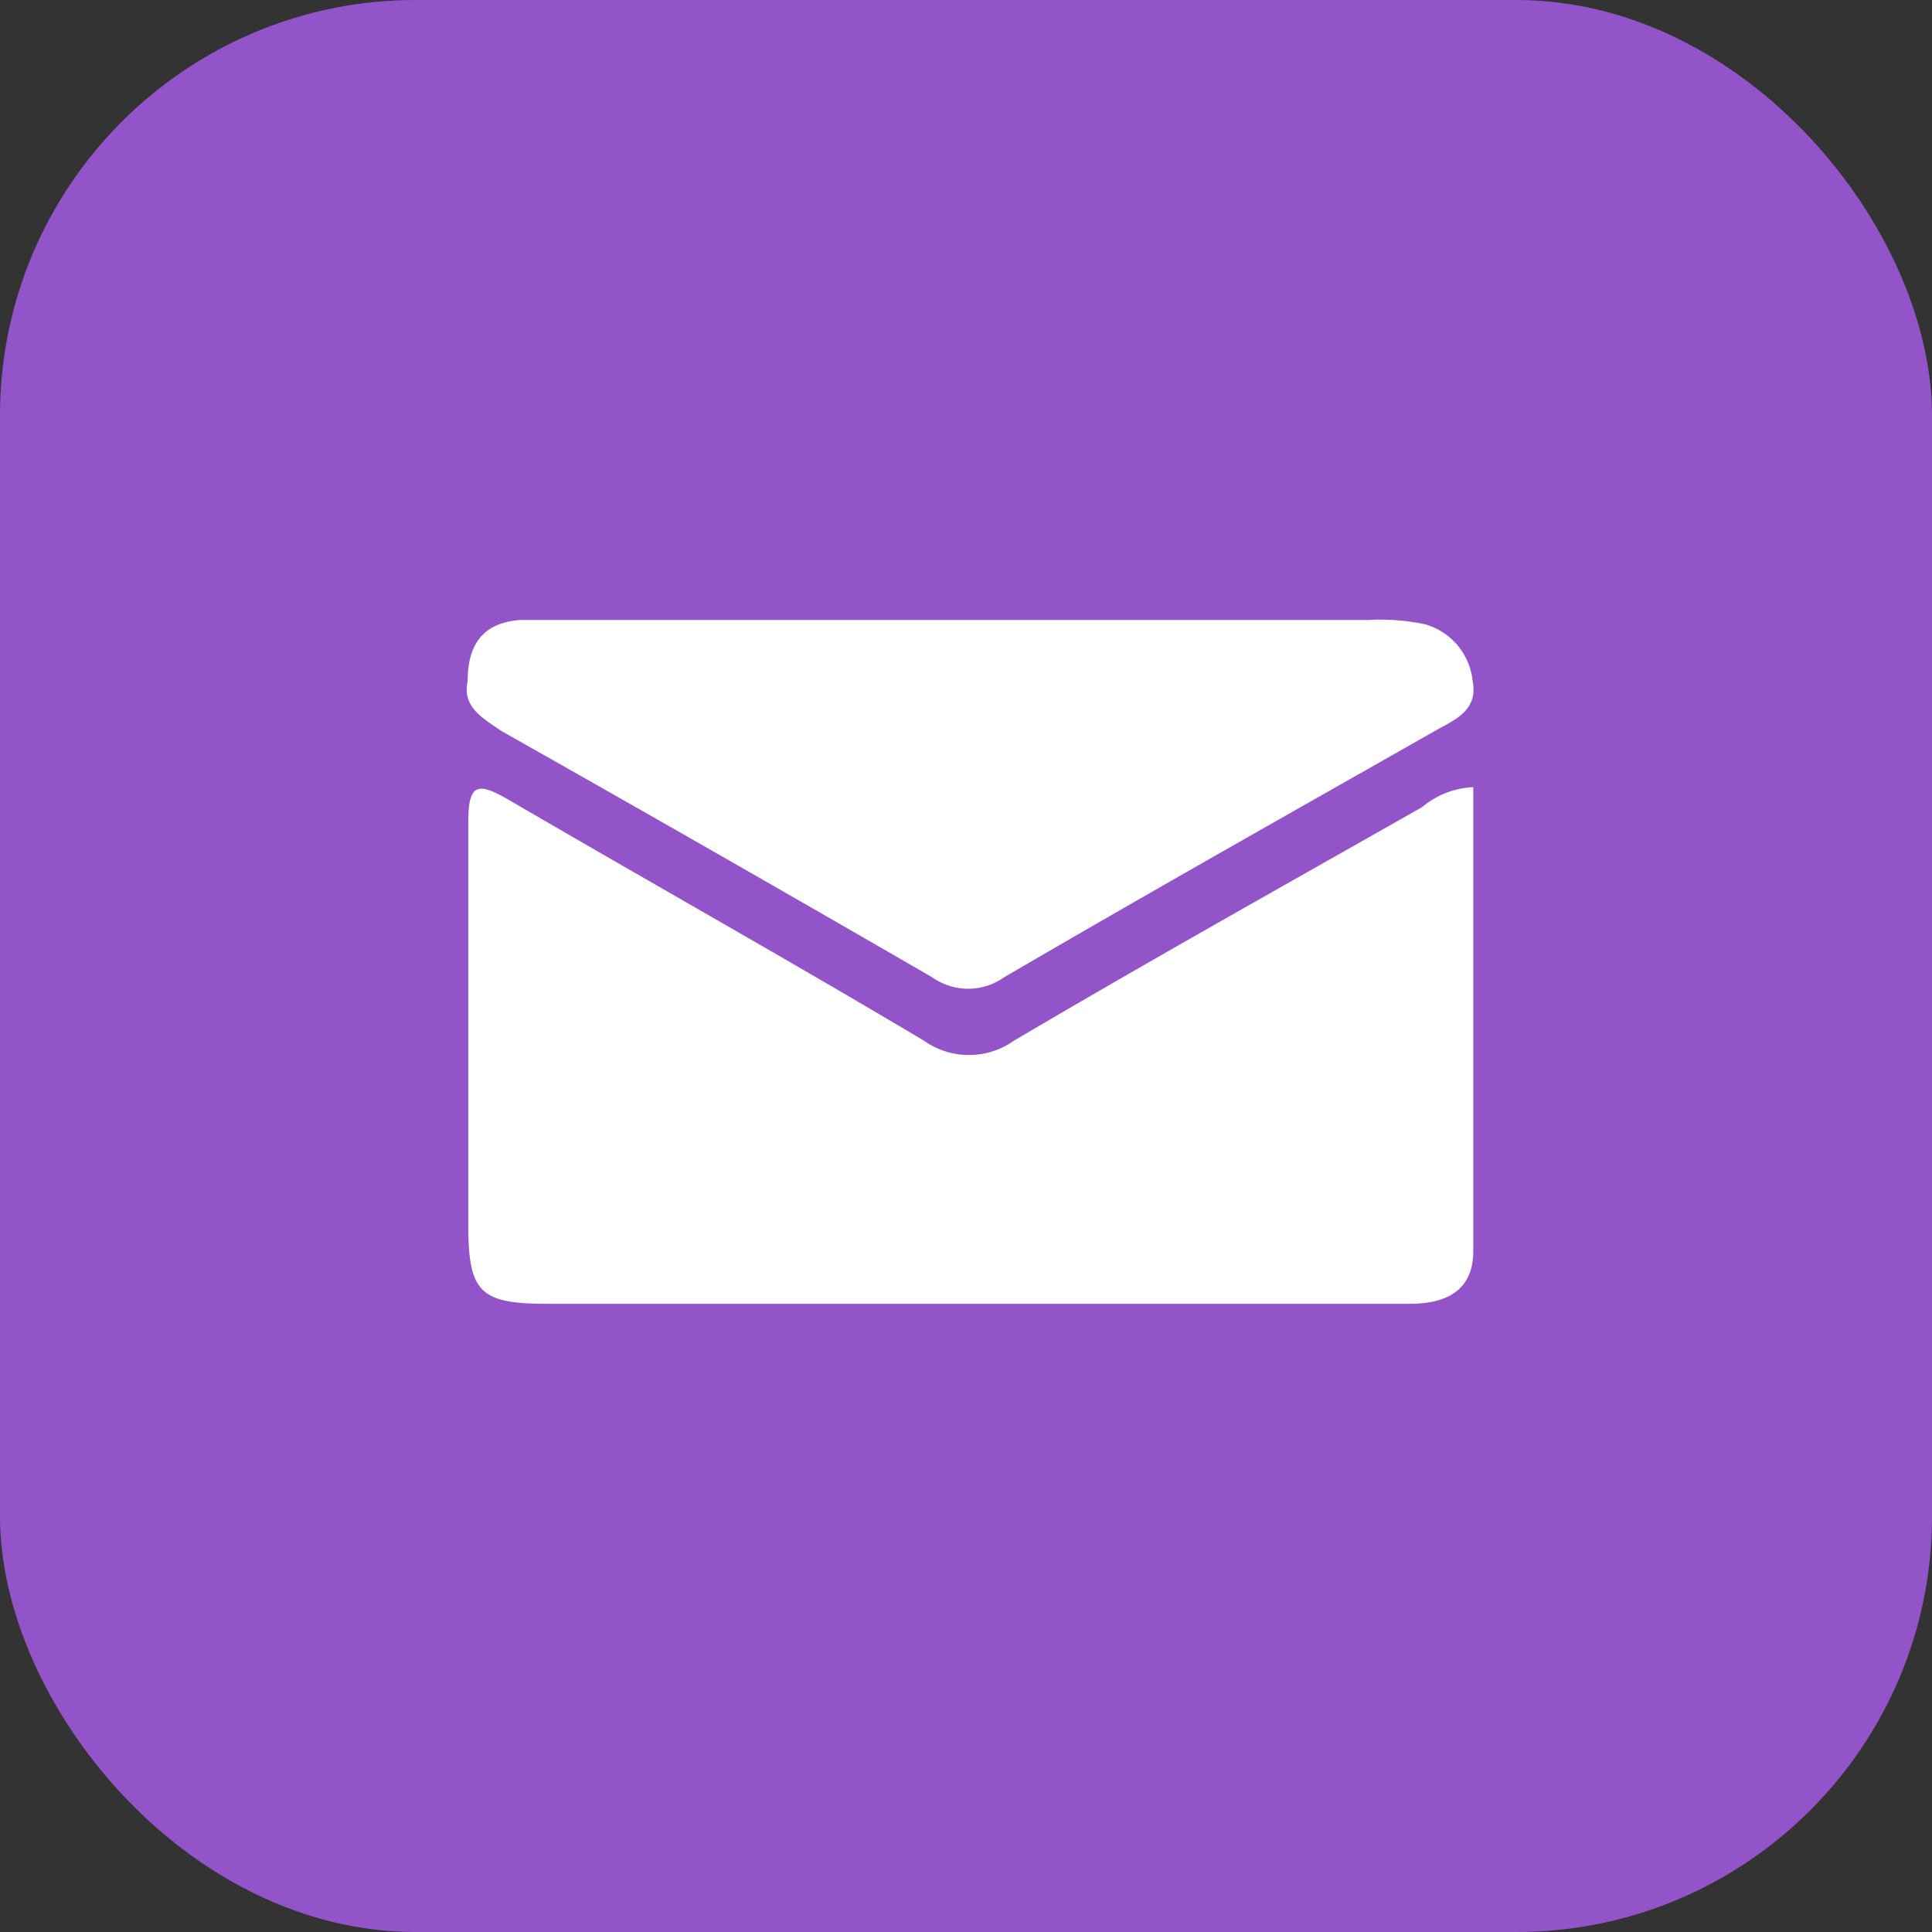 <svg id="Capa_1" data-name="Capa 1" xmlns="http://www.w3.org/2000/svg" viewBox="0 0 58.71 58.71"><rect x="0" y="0" width="58.71" height="58.71" fill="#333333" stroke="none"/><defs><style>.cls-1{fill:#9354c9;}.cls-2{fill:#fff;}</style></defs><rect class="cls-1" width="58.71" height="58.71" rx="12.63"/><path class="cls-2" d="M45.14,24.3c0,4.71,0,9.4,0,14.1,0,1.19-.81,1.6-1.93,1.6-3.12,0-6.25,0-9.37,0H17c-2.05,0-2.4-.35-2.4-2.41,0-4.07,0-8.15,0-12.23,0-1.19.3-1.21,1.22-.68C20,27.12,24.24,29.5,28.44,32a2.37,2.37,0,0,0,2.75,0c4.1-2.42,8.25-4.74,12.39-7.09A2.6,2.6,0,0,1,45.14,24.3Z" transform="translate(-0.37 -0.38)"/><path class="cls-2" d="M14.58,21.09c0-1.18.51-1.79,1.6-1.87.37,0,.74,0,1.11,0q12.33,0,24.65,0a6.67,6.67,0,0,1,1.73.13,2,2,0,0,1,1.45,1.72c.16.8-.39,1.12-1,1.44-4.42,2.51-8.84,5-13.24,7.57a1.89,1.89,0,0,1-2.18,0q-6.53-3.78-13.1-7.49C15,22.18,14.42,21.85,14.58,21.09Z" transform="translate(-0.37 -0.38)"/></svg>